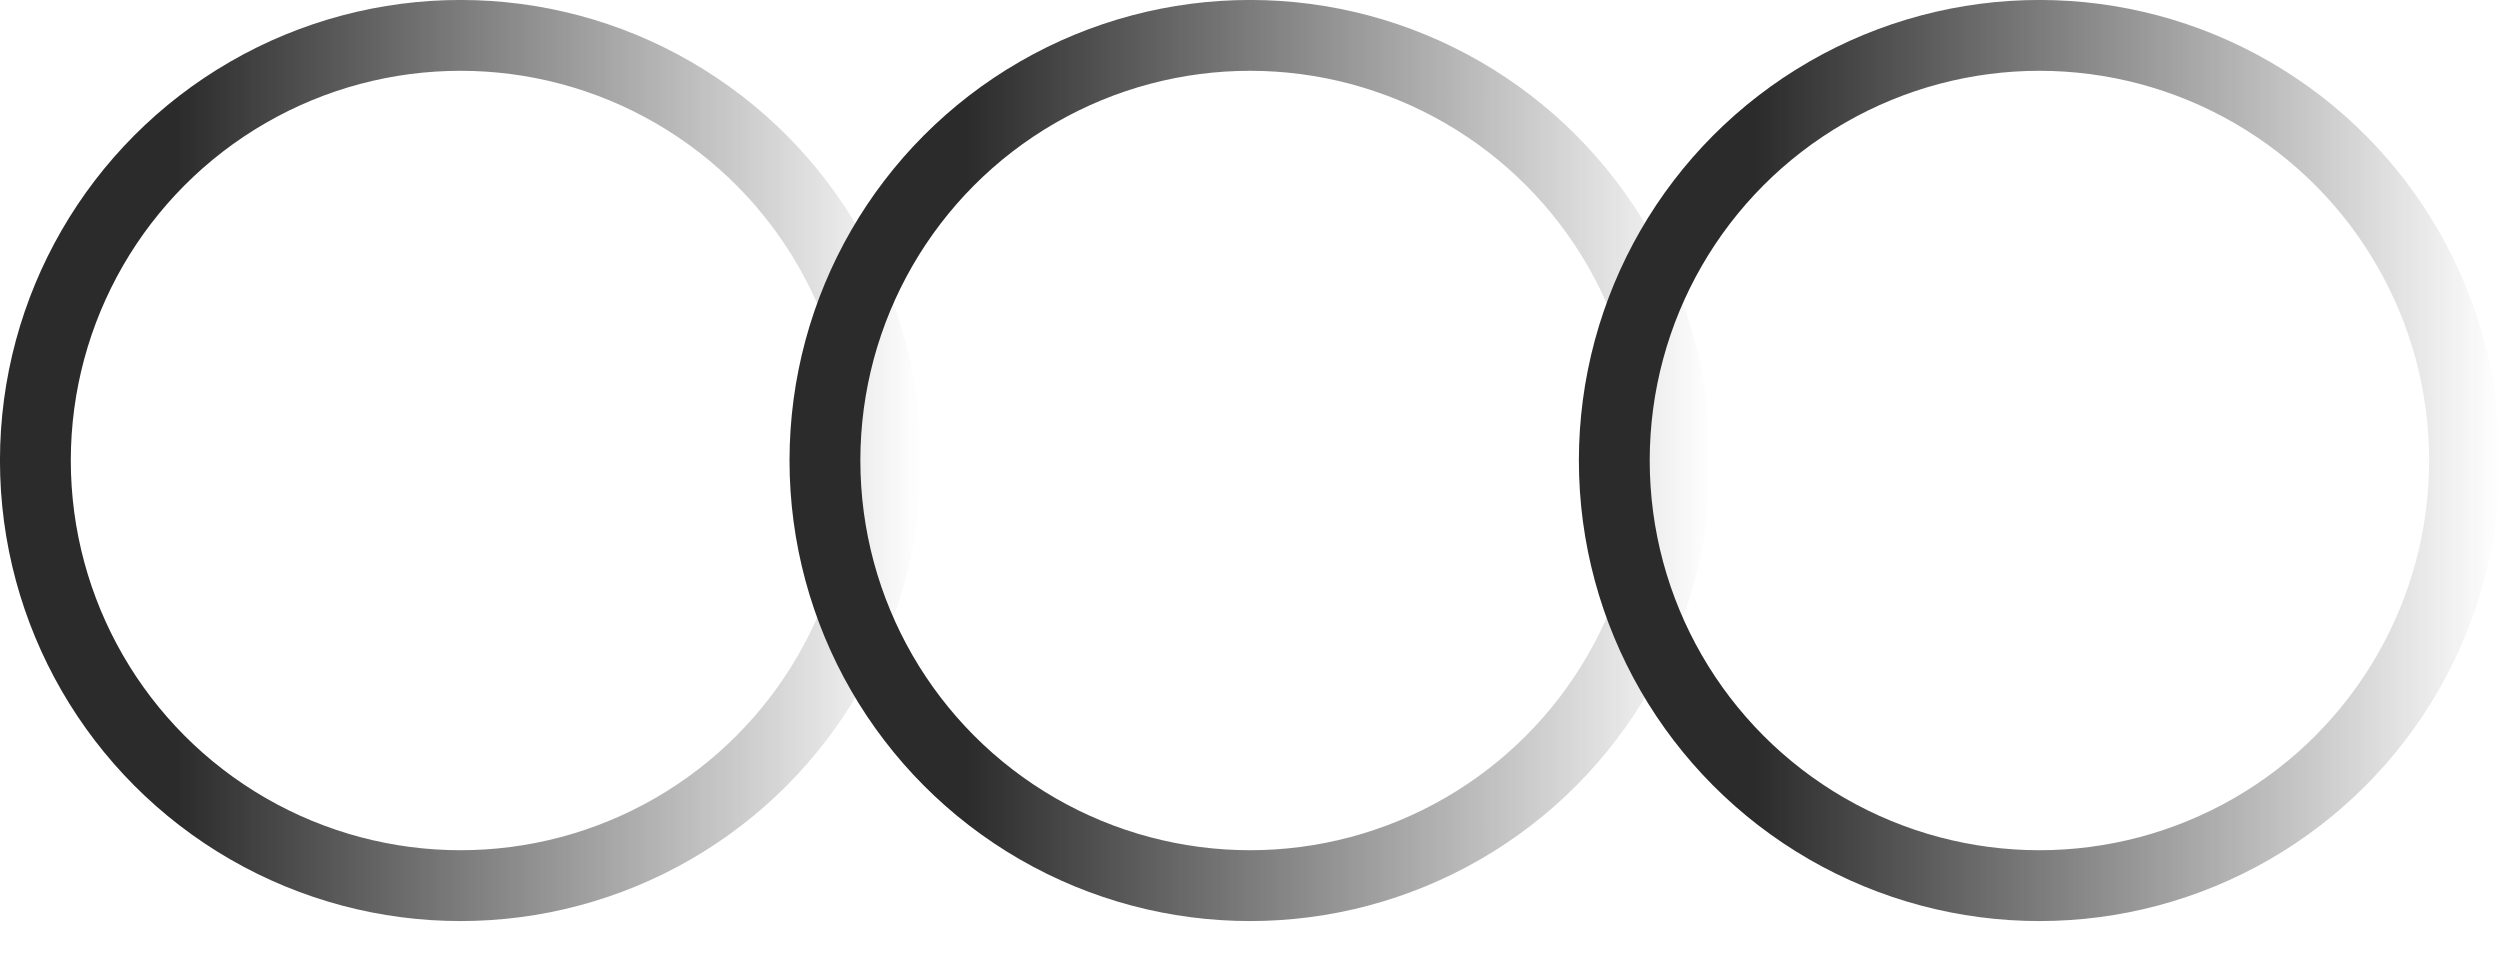 <?xml version="1.0" encoding="UTF-8"?> <svg xmlns="http://www.w3.org/2000/svg" width="39" height="15" viewBox="0 0 39 15" fill="none"><circle cx="7.184" cy="7.184" r="6.632" stroke="url(#paint0_linear_2679_2572)" stroke-width="1.105"></circle><circle cx="19.501" cy="7.184" r="6.632" stroke="url(#paint1_linear_2679_2572)" stroke-width="1.105"></circle><circle cx="31.815" cy="7.184" r="6.632" stroke="url(#paint2_linear_2679_2572)" stroke-width="1.105"></circle><defs><linearGradient id="paint0_linear_2679_2572" x1="2.763" y1="7.184" x2="14.368" y2="7.184" gradientUnits="userSpaceOnUse"><stop stop-color="#2B2B2B"></stop><stop offset="1" stop-color="#2B2B2B" stop-opacity="0"></stop></linearGradient><linearGradient id="paint1_linear_2679_2572" x1="15.08" y1="7.184" x2="26.685" y2="7.184" gradientUnits="userSpaceOnUse"><stop stop-color="#2B2B2B"></stop><stop offset="1" stop-color="#2B2B2B" stop-opacity="0"></stop></linearGradient><linearGradient id="paint2_linear_2679_2572" x1="27.394" y1="7.184" x2="38.999" y2="7.184" gradientUnits="userSpaceOnUse"><stop stop-color="#2B2B2B"></stop><stop offset="1" stop-color="#2B2B2B" stop-opacity="0"></stop></linearGradient></defs></svg> 